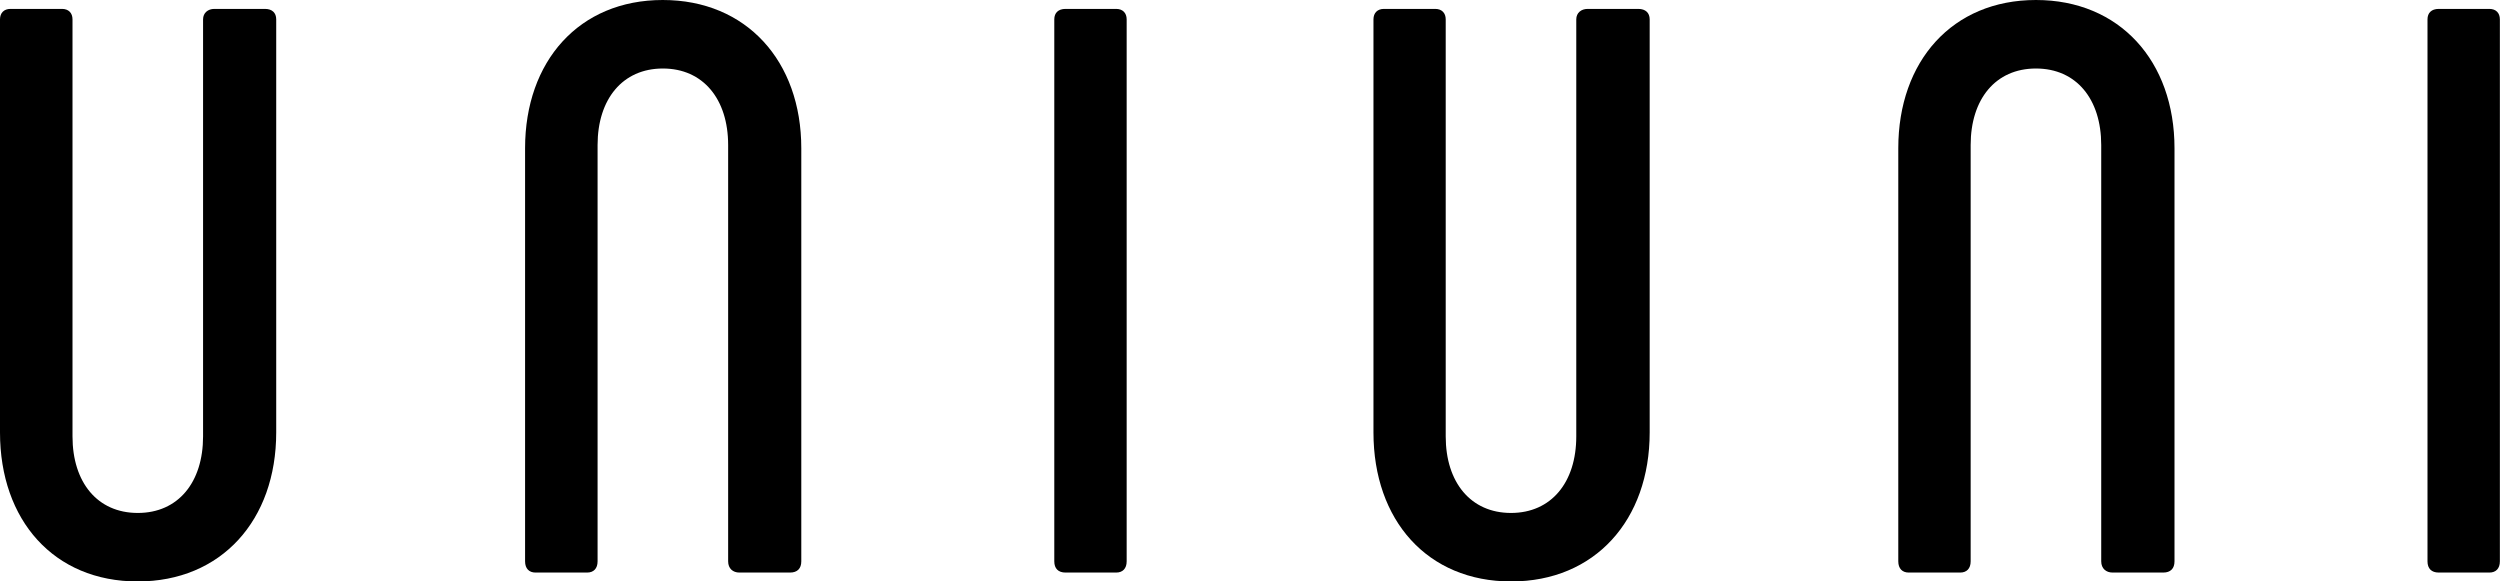 <?xml version="1.0" encoding="UTF-8"?>
<svg id="_Слой_2" data-name="Слой 2" xmlns="http://www.w3.org/2000/svg" viewBox="0 0 193.78 45.07">
  <g id="_Слой_1-2" data-name="Слой 1">
    <g>
      <path d="m4.81.69c.5,0,.81.31.81.81v32.33c0,3.56,1.93,5.93,5.06,5.93s5.06-2.37,5.06-5.93V1.5c0-.5.38-.81.87-.81h3.93c.56,0,.87.31.87.81v32.02c0,6.8-4.25,11.55-10.74,11.55S0,40.33,0,33.52V1.5c0-.5.31-.81.81-.81h4Z"/>
      <path d="m40.7,43.51V11.49c0-6.74,4.18-11.49,10.67-11.49s10.74,4.74,10.74,11.49v32.02c0,.56-.31.87-.87.87h-3.93c-.5,0-.87-.31-.87-.87V11.24c0-3.56-1.94-5.93-5.06-5.93s-5.06,2.37-5.06,5.93v32.27c0,.56-.31.87-.81.87h-4c-.5,0-.81-.31-.81-.87Z"/>
      <path d="m82.59.69h3.93c.5,0,.81.31.81.81v42.01c0,.56-.31.87-.81.87h-3.93c-.56,0-.87-.31-.87-.87V1.5c0-.5.31-.81.87-.81Z"/>
      <path d="m111.25.69c.5,0,.81.31.81.81v32.33c0,3.56,1.94,5.93,5.06,5.93s5.06-2.37,5.06-5.93V1.5c0-.5.38-.81.88-.81h3.93c.56,0,.88.31.88.81v32.02c0,6.8-4.25,11.55-10.74,11.55s-10.67-4.74-10.67-11.55V1.5c0-.5.31-.81.81-.81h3.99Z"/>
      <path d="m147.14,43.51V11.49c0-6.74,4.18-11.49,10.67-11.49s10.74,4.74,10.74,11.49v32.02c0,.56-.31.87-.87.87h-3.93c-.5,0-.88-.31-.88-.87V11.24c0-3.56-1.93-5.93-5.06-5.93s-5.06,2.37-5.06,5.93v32.27c0,.56-.31.87-.81.87h-3.99c-.5,0-.81-.31-.81-.87Z"/>
      <path d="m189.03.69h3.93c.5,0,.81.31.81.81v42.01c0,.56-.31.87-.81.87h-3.93c-.56,0-.87-.31-.87-.87V1.5c0-.5.31-.81.87-.81Z"/>
    </g>
  </g>
</svg>